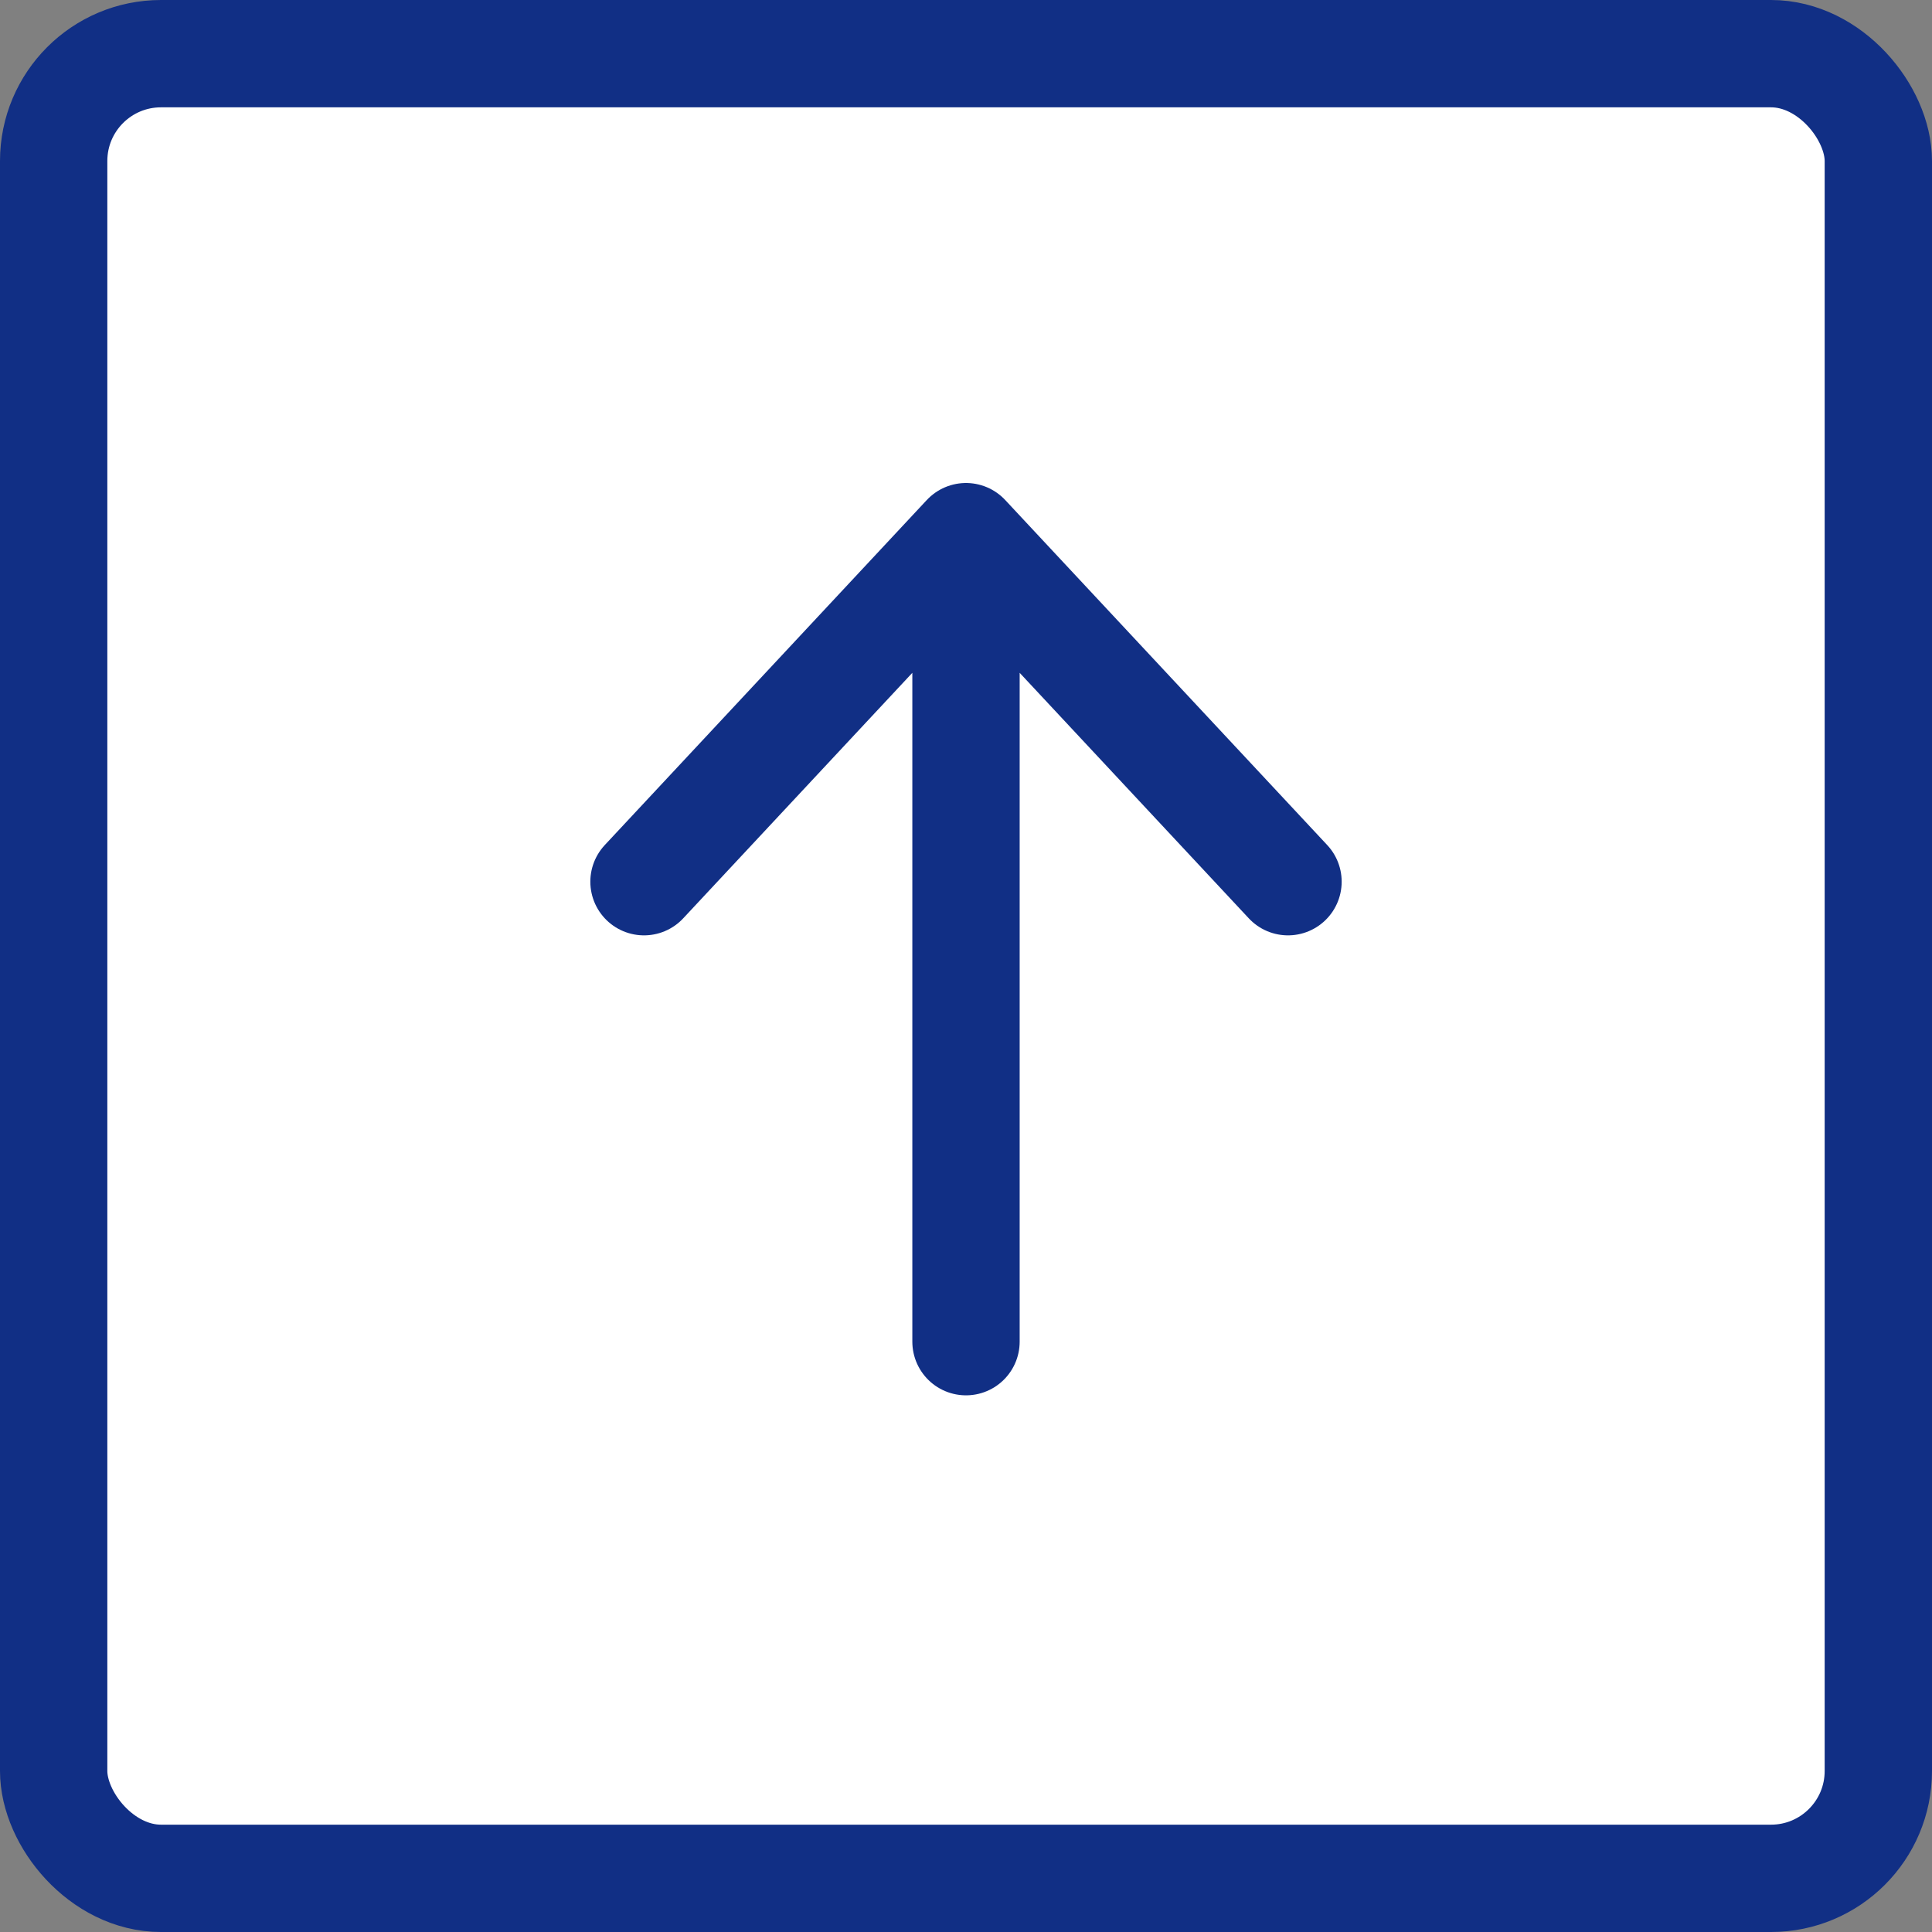 <svg xmlns="http://www.w3.org/2000/svg" width="36" height="36" viewBox="0 0 36 36" fill="none"><rect x="0" y="0" width="36" height="36" fill="#808080" stroke="none"/><rect x="1" y="1" width="34" height="34" rx="2" fill="white" stroke="#112F85" stroke-width="2"></rect><path d="M18 10L18 25M18 10L24 16.429M18 10L12 16.429" stroke="#112F85" stroke-width="2" stroke-linecap="round" stroke-linejoin="round"></path></svg>